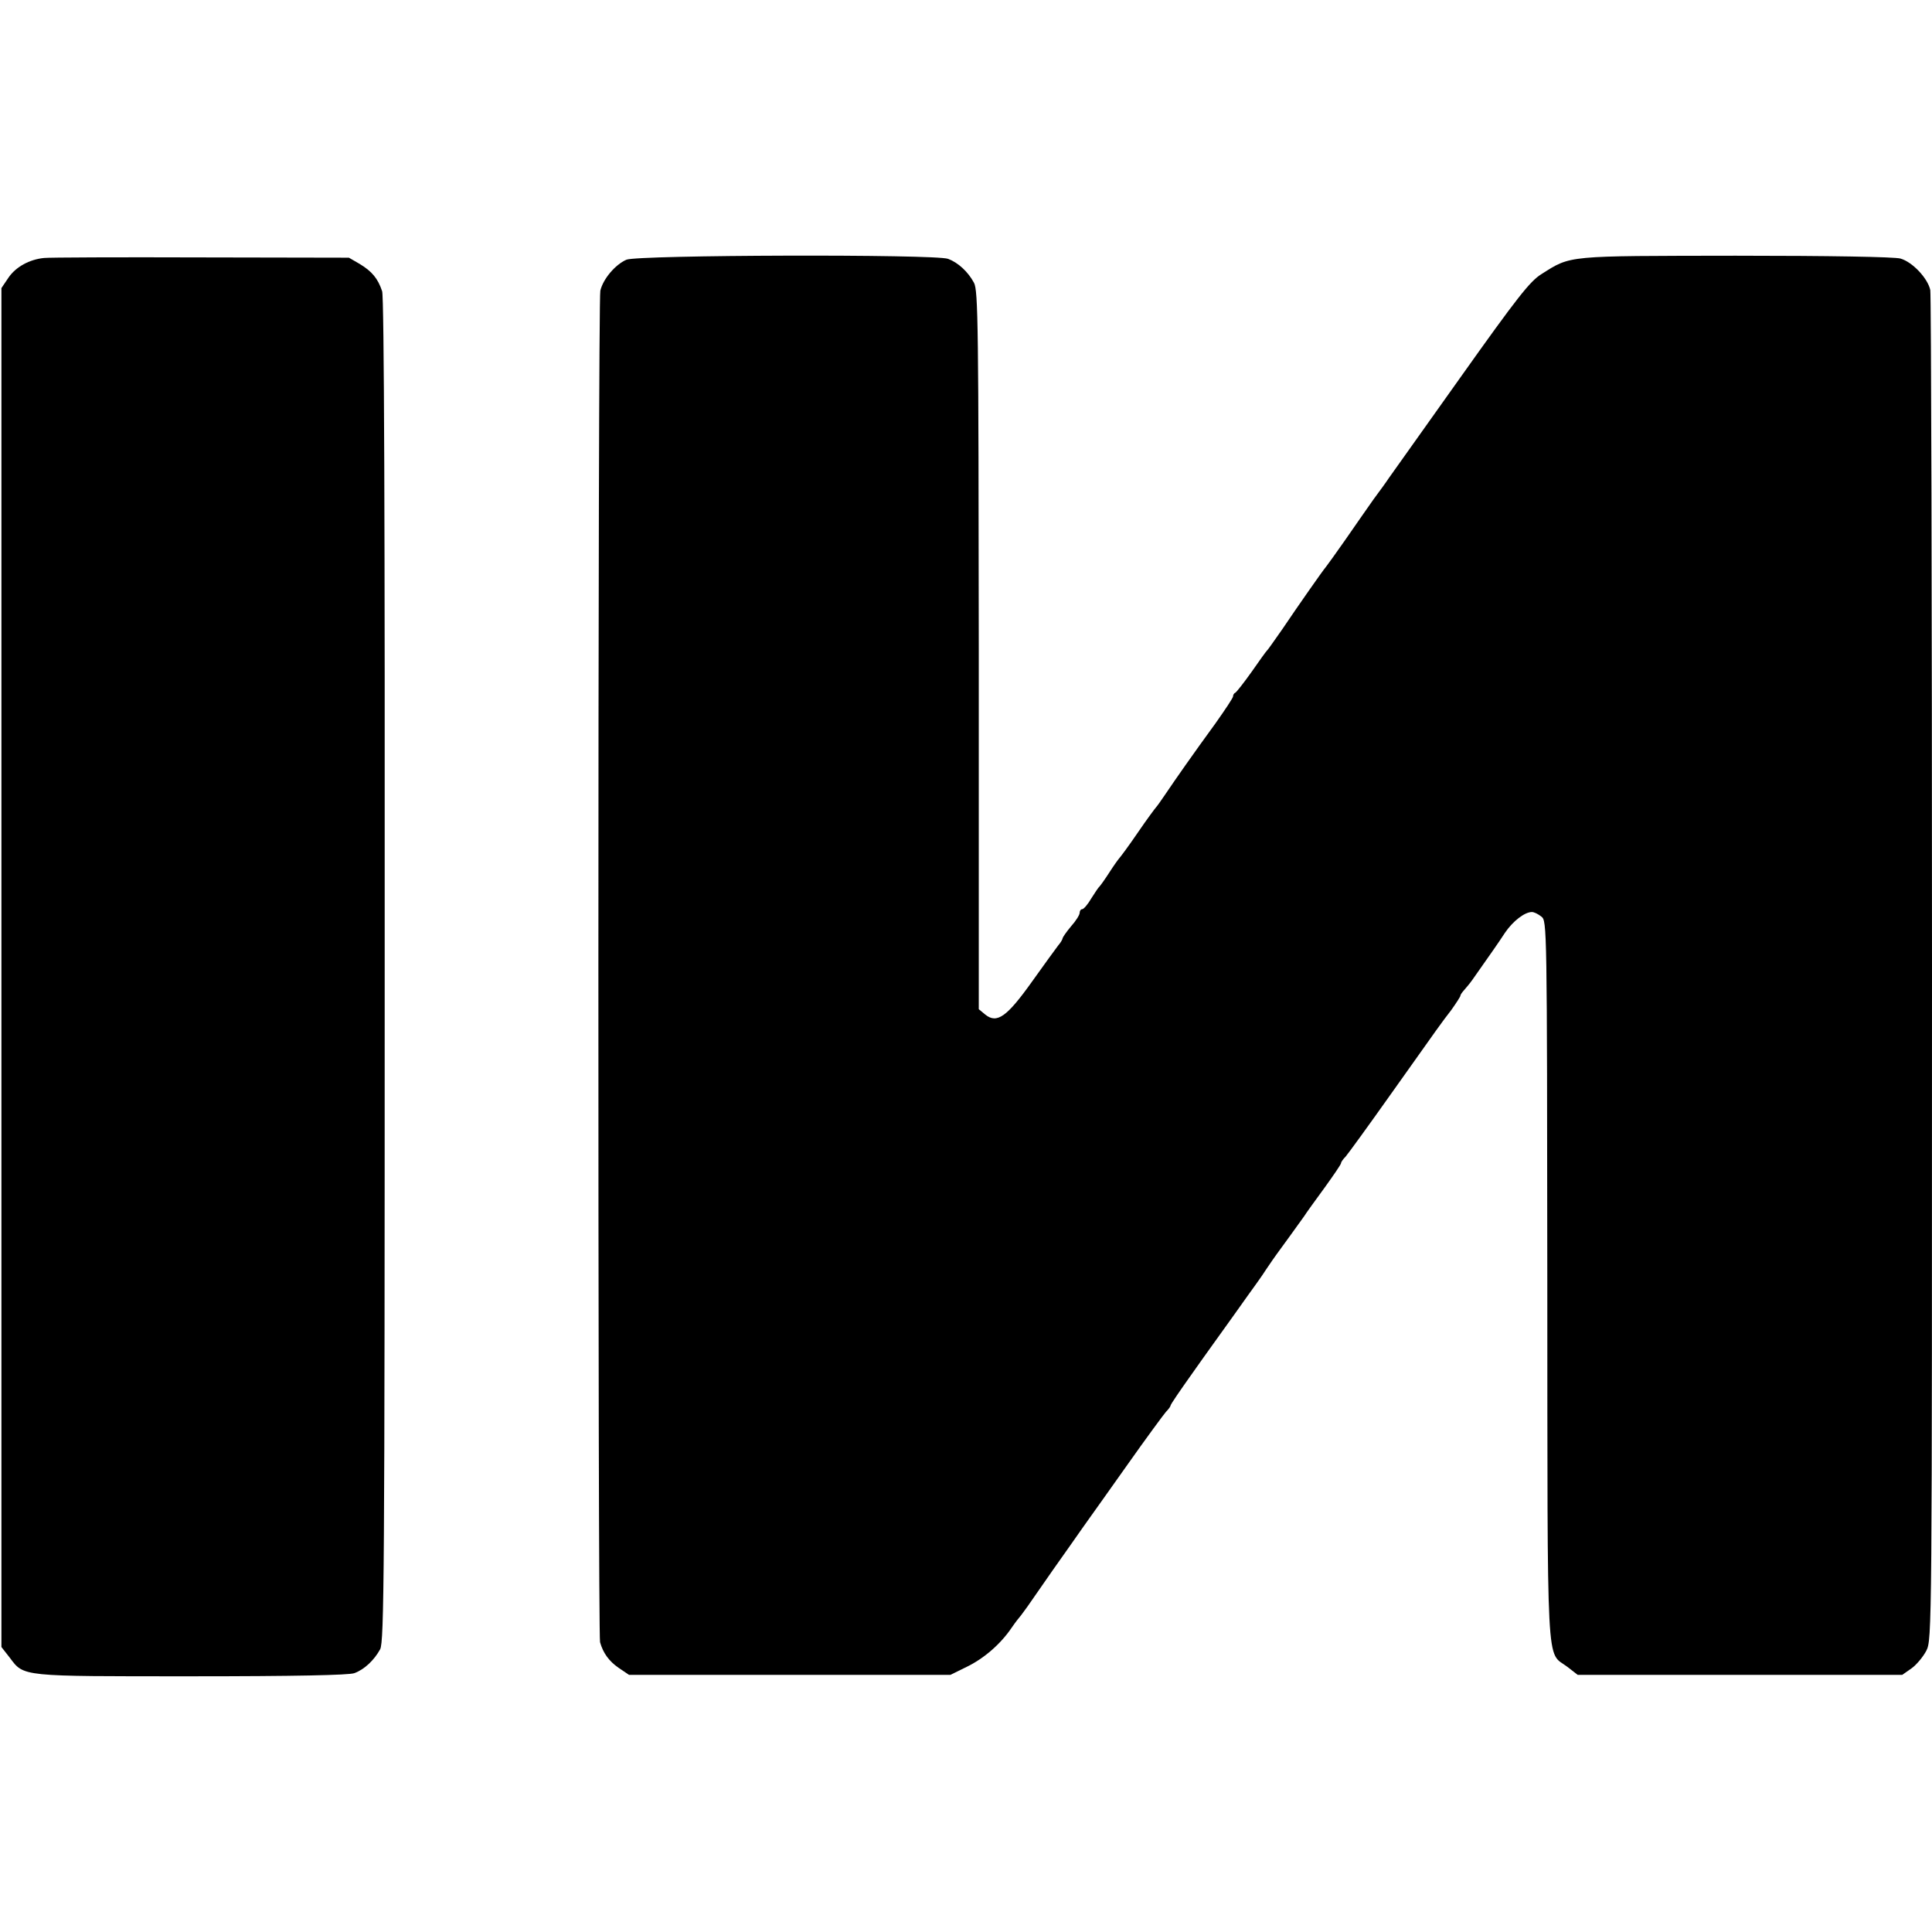 <?xml version="1.0" standalone="no"?>
<!DOCTYPE svg PUBLIC "-//W3C//DTD SVG 20010904//EN"
 "http://www.w3.org/TR/2001/REC-SVG-20010904/DTD/svg10.dtd">
<svg version="1.0" xmlns="http://www.w3.org/2000/svg"
 width="680pt" height="680pt" viewBox="0 0 680 680"
 preserveAspectRatio="xMidYMid meet">
<g transform="translate(0,680) scale(0.1,-0.1)"
fill="#000000" stroke="none">
<path d="M155 5892 c-51 -5 -99 -31 -125 -69 l-25 -37 0 -2391 0 -2392 29 -37
c51 -68 36 -66 640 -66 362 0 554 4 573 11 36 13 70 46 91 84 14 27 16 261 16
2390 1 1580 -2 2370 -9 2390 -15 45 -36 70 -79 96 l-38 22 -522 1 c-286 1
-534 0 -551 -2z"/>
<path d="M2205 5886 c-39 -17 -82 -67 -92 -109 -9 -32 -9 -4728 -1 -4757 11
-39 32 -67 65 -90 l37 -25 565 0 566 0 57 28 c62 30 120 81 158 137 13 19 27
37 30 40 3 3 14 19 26 35 81 117 110 158 154 220 27 39 55 78 62 88 7 10 68
95 135 190 67 95 129 179 137 188 9 9 16 19 16 22 0 4 35 55 77 114 42 60 108
151 145 203 37 52 71 100 75 105 4 6 22 30 38 55 17 25 34 50 38 55 12 16 80
110 97 134 8 13 41 58 73 102 31 43 57 81 57 85 0 4 7 14 16 23 8 9 80 108
160 221 179 252 172 243 212 295 17 24 32 47 32 50 0 4 6 12 13 20 6 7 20 23
29 36 66 94 91 129 115 166 28 41 69 73 95 73 7 0 22 -7 33 -16 20 -15 20 -27
21 -1282 1 -1413 -5 -1301 71 -1359 l36 -28 571 0 571 0 33 23 c18 13 41 41
52 62 20 39 20 68 20 2398 0 1298 -3 2374 -6 2391 -9 42 -63 99 -105 111 -21
6 -250 10 -580 10 -601 -1 -578 2 -684 -65 -40 -25 -85 -82 -286 -365 -131
-184 -244 -343 -251 -353 -7 -11 -31 -44 -54 -75 -22 -32 -67 -95 -99 -142
-33 -47 -63 -89 -68 -95 -12 -14 -98 -137 -154 -220 -27 -38 -50 -72 -54 -75
-3 -3 -27 -36 -54 -75 -27 -38 -53 -71 -57 -73 -5 -2 -8 -8 -8 -13 0 -5 -28
-47 -62 -95 -78 -107 -141 -197 -176 -249 -15 -22 -29 -42 -32 -45 -3 -3 -33
-43 -65 -90 -32 -47 -62 -87 -65 -90 -3 -3 -19 -25 -35 -50 -16 -25 -32 -47
-35 -50 -4 -3 -16 -22 -29 -42 -12 -21 -27 -38 -32 -38 -5 0 -9 -6 -9 -13 0
-7 -13 -28 -30 -47 -16 -19 -29 -38 -30 -42 0 -4 -7 -16 -15 -25 -8 -10 -49
-67 -92 -127 -89 -125 -124 -150 -165 -117 l-23 19 0 1264 c-1 1141 -2 1266
-17 1293 -21 39 -56 71 -91 84 -45 17 -1093 14 -1132 -3z"/>
</g>
</svg>
